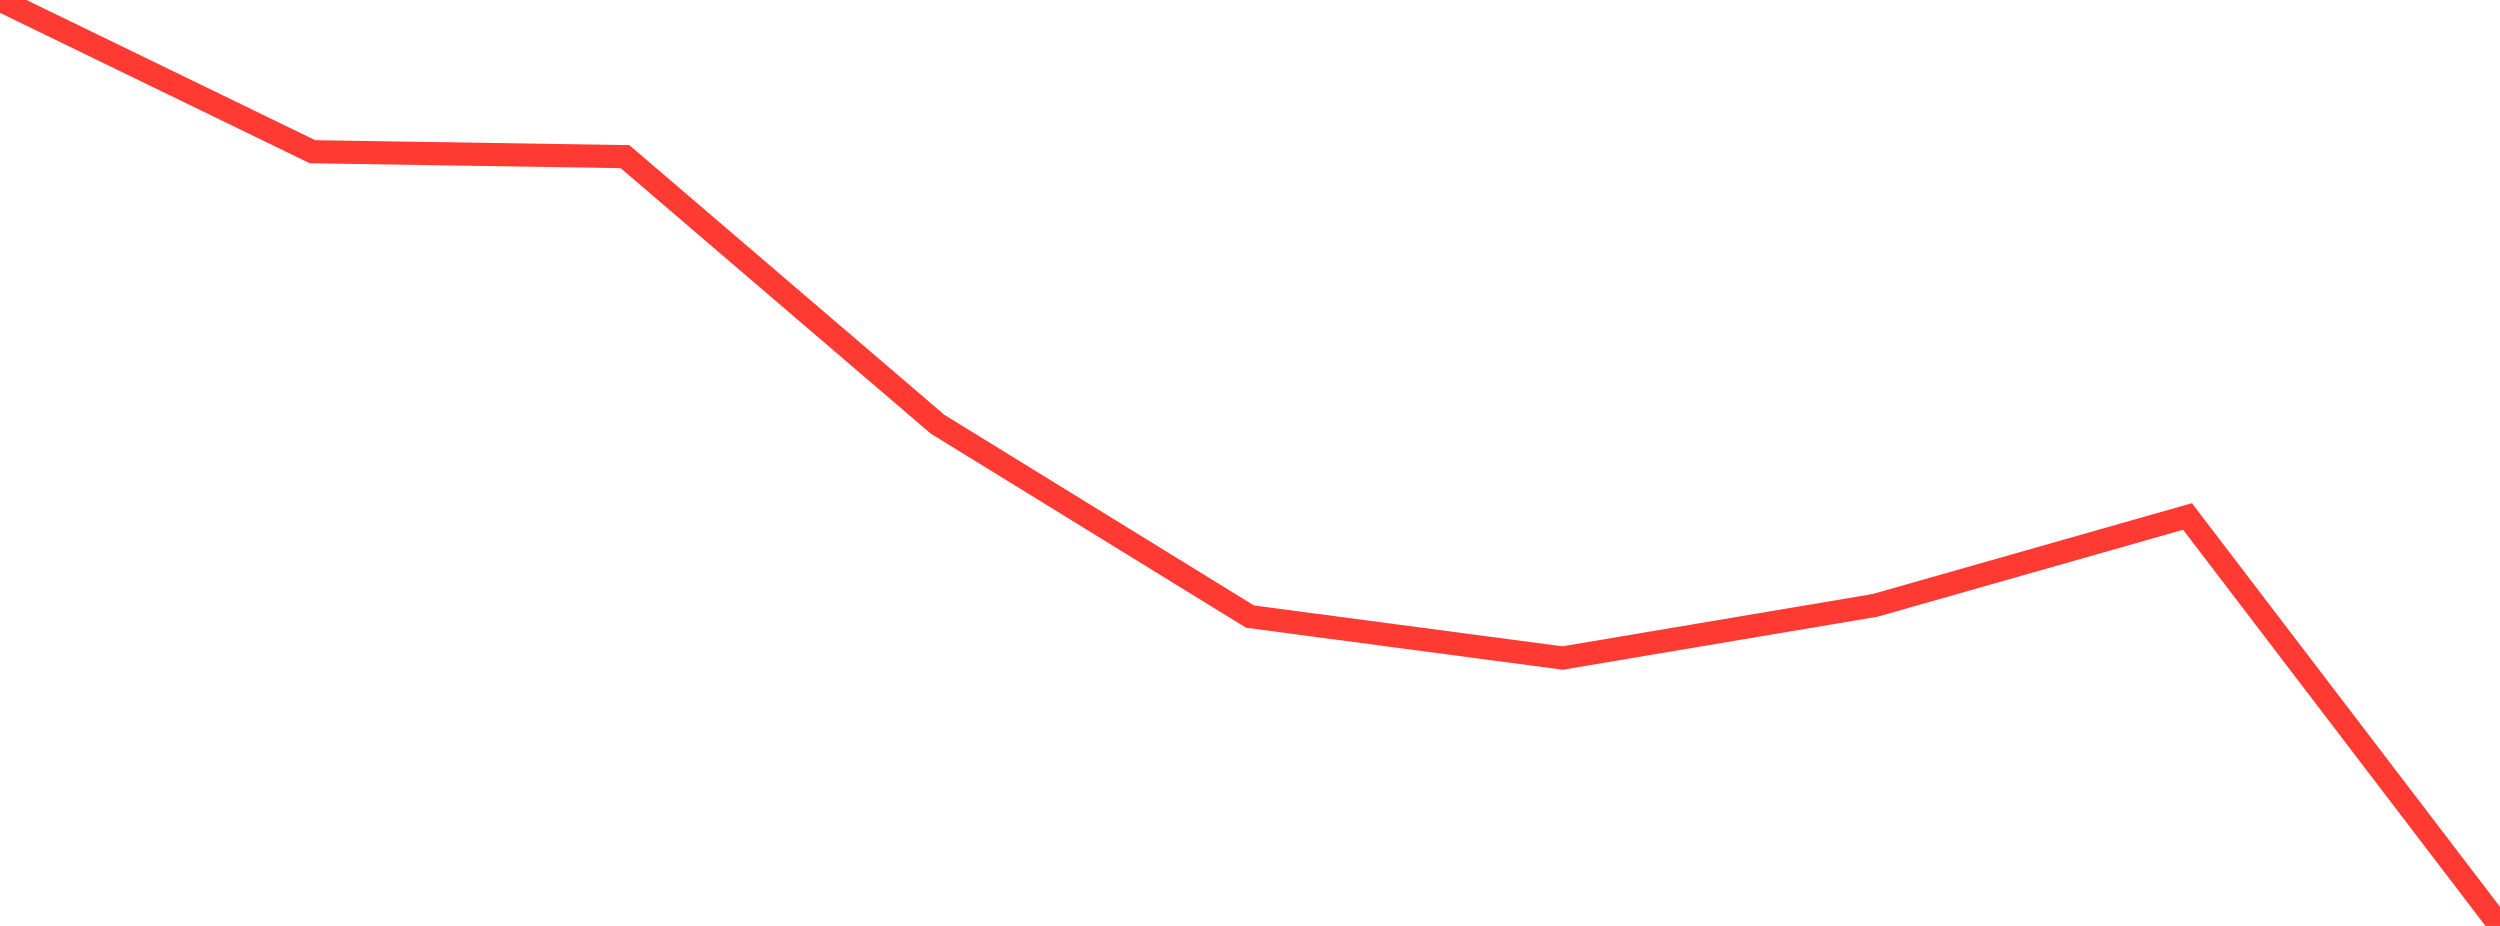 <?xml version="1.0" standalone="no"?>
<!DOCTYPE svg PUBLIC "-//W3C//DTD SVG 1.1//EN" "http://www.w3.org/Graphics/SVG/1.1/DTD/svg11.dtd">

<svg width="135" height="50" viewBox="0 0 135 50" preserveAspectRatio="none" 
  xmlns="http://www.w3.org/2000/svg"
  xmlns:xlink="http://www.w3.org/1999/xlink">


<polyline points="0.0, 0.0 16.875, 8.193 33.75, 8.459 50.625, 22.906 67.5, 33.296 84.375, 35.533 101.25, 32.69 118.125, 27.889 135.0, 50.0" fill="none" stroke="#ff3a33" stroke-width="1.25"/>

</svg>